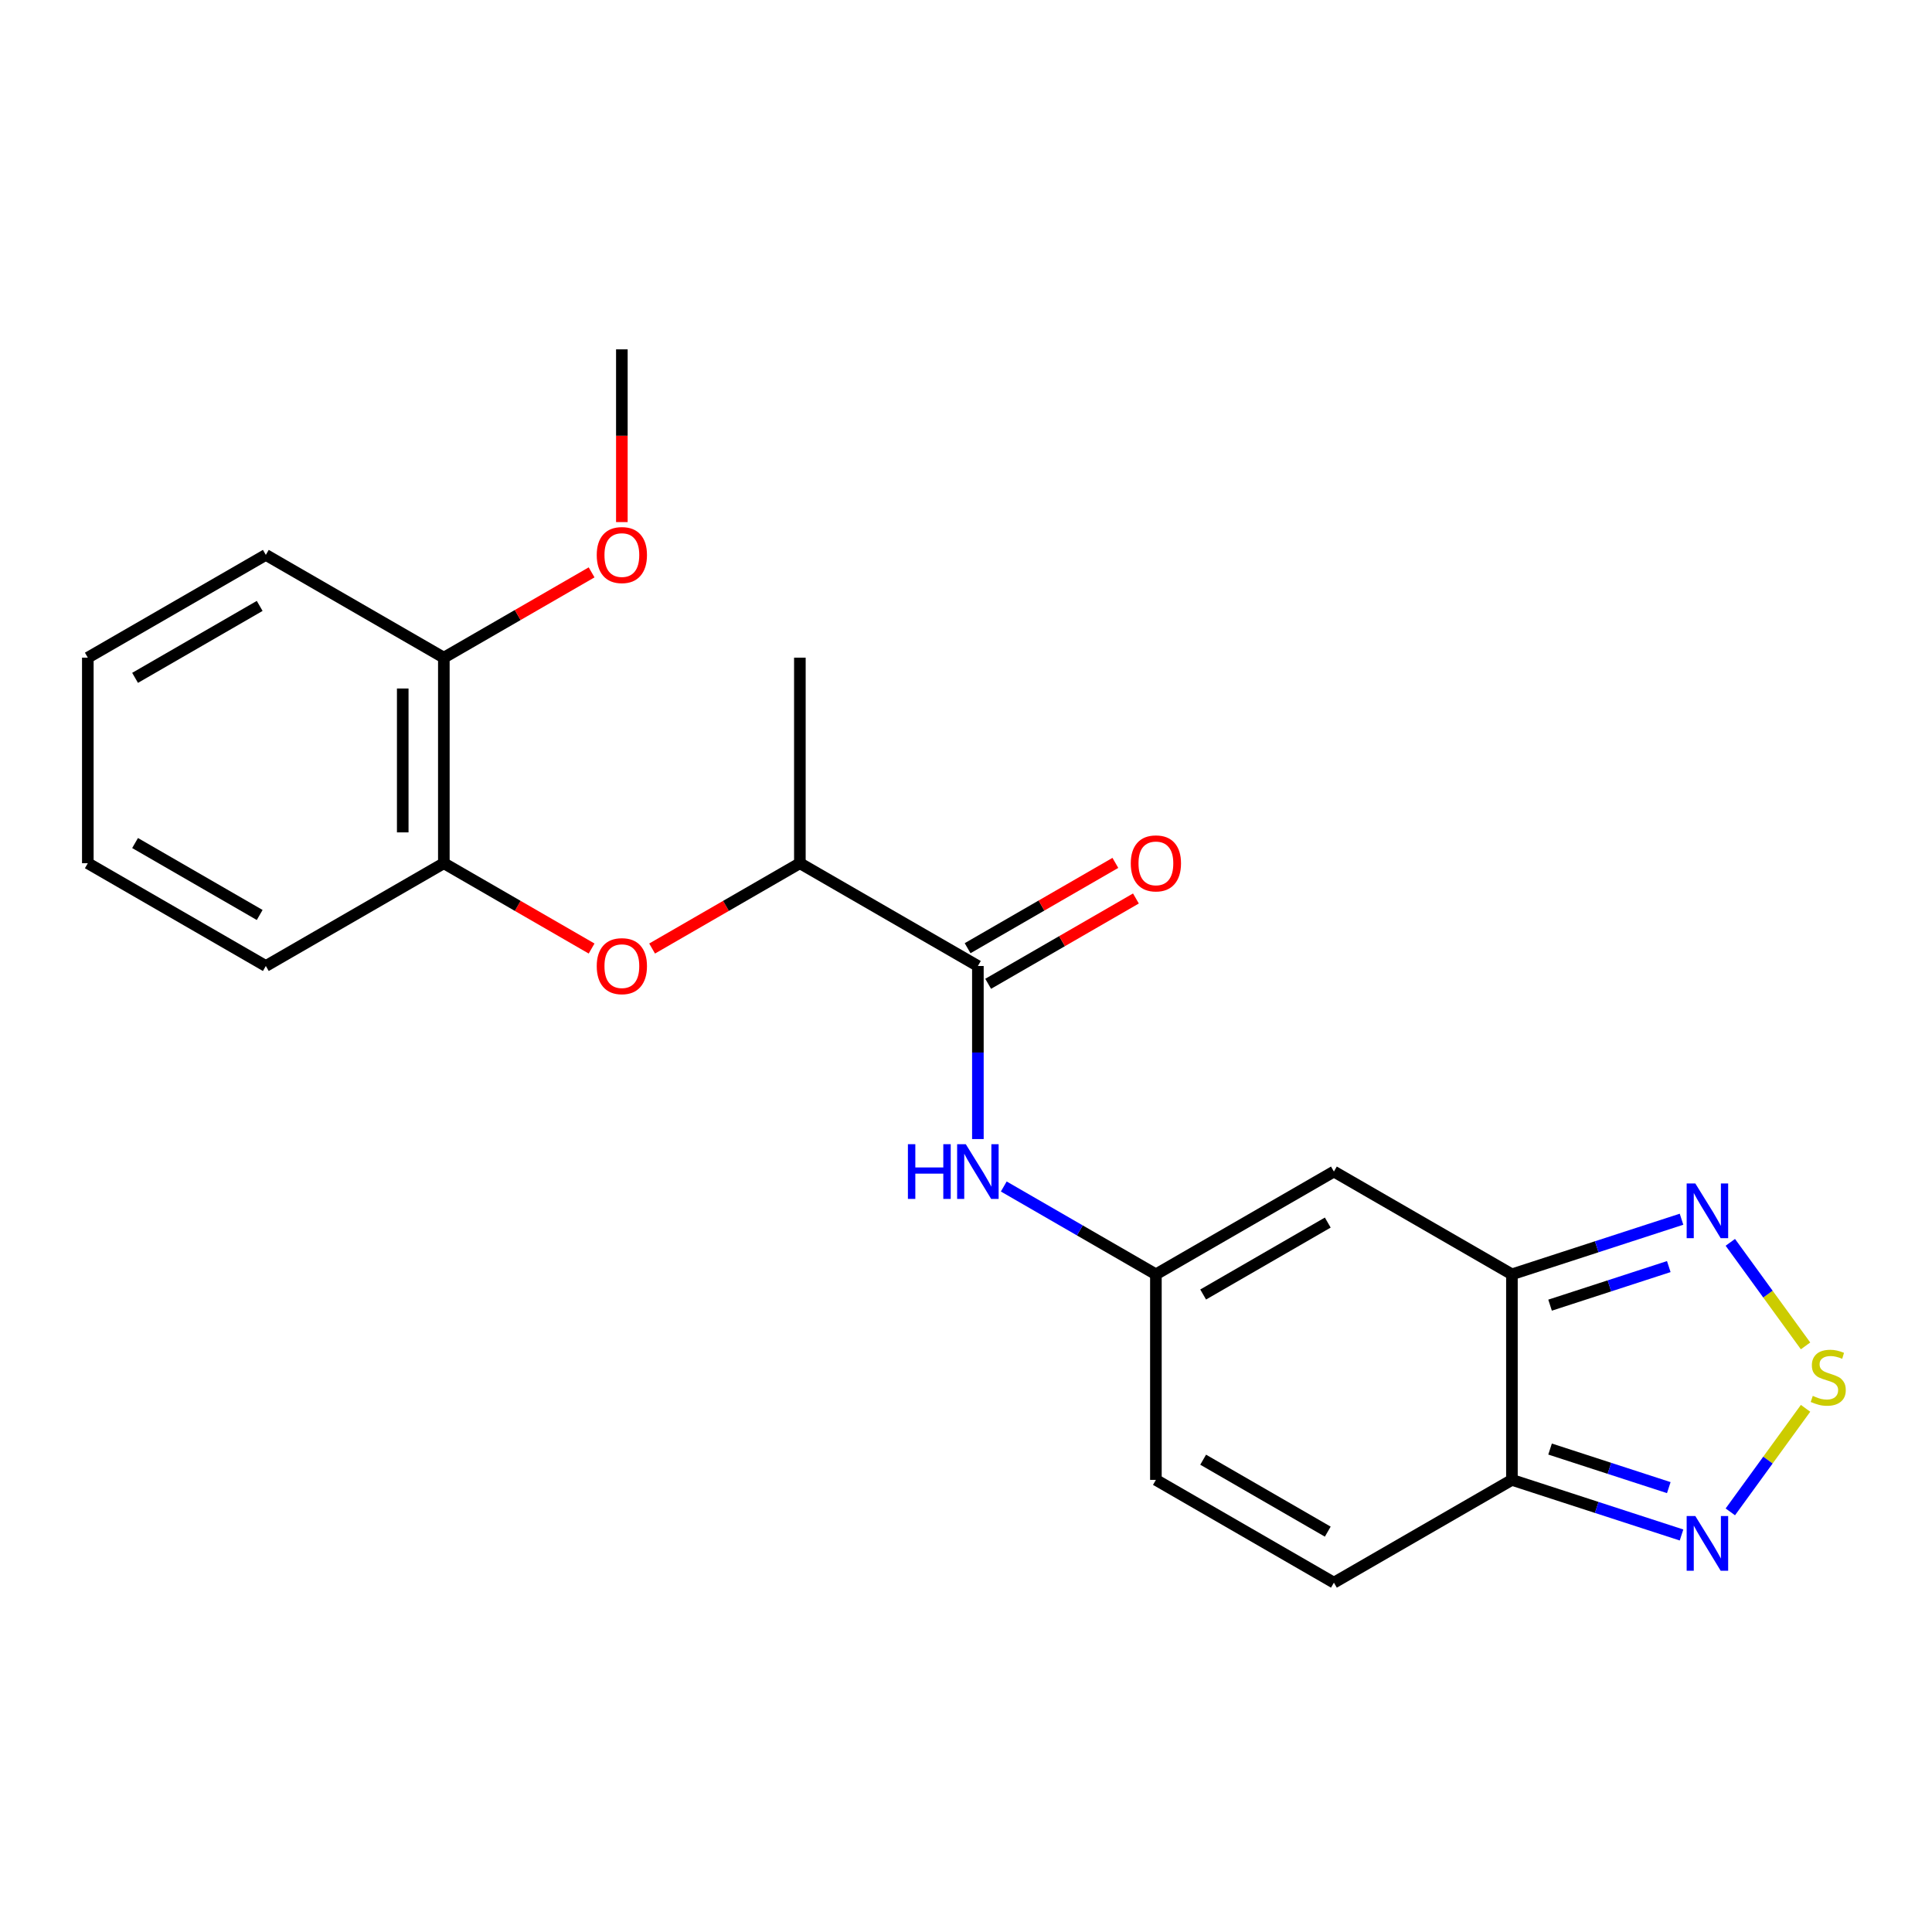 <?xml version='1.0' encoding='iso-8859-1'?>
<svg version='1.1' baseProfile='full'
              xmlns='http://www.w3.org/2000/svg'
                      xmlns:rdkit='http://www.rdkit.org/xml'
                      xmlns:xlink='http://www.w3.org/1999/xlink'
                  xml:space='preserve'
width='1000px' height='1000px' viewBox='0 0 1000 1000'>
<!-- END OF HEADER -->
<rect style='opacity:1.0;fill:#FFFFFF;stroke:none' width='1000' height='1000' x='0' y='0'> </rect>
<path class='bond-1' d='M 782.569,659.59 L 782.569,765.983' style='fill:none;fill-rule:evenodd;stroke:#000000;stroke-width:6px;stroke-linecap:butt;stroke-linejoin:miter;stroke-opacity:1' />
<path class='bond-2' d='M 782.569,659.59 L 690.43,606.393' style='fill:none;fill-rule:evenodd;stroke:#000000;stroke-width:6px;stroke-linecap:butt;stroke-linejoin:miter;stroke-opacity:1' />
<path class='bond-3' d='M 782.569,659.59 L 826.462,645.328' style='fill:none;fill-rule:evenodd;stroke:#000000;stroke-width:6px;stroke-linecap:butt;stroke-linejoin:miter;stroke-opacity:1' />
<path class='bond-3' d='M 826.462,645.328 L 870.355,631.067' style='fill:none;fill-rule:evenodd;stroke:#0000FF;stroke-width:6px;stroke-linecap:butt;stroke-linejoin:miter;stroke-opacity:1' />
<path class='bond-3' d='M 802.313,675.549 L 833.038,665.565' style='fill:none;fill-rule:evenodd;stroke:#000000;stroke-width:6px;stroke-linecap:butt;stroke-linejoin:miter;stroke-opacity:1' />
<path class='bond-3' d='M 833.038,665.565 L 863.763,655.582' style='fill:none;fill-rule:evenodd;stroke:#0000FF;stroke-width:6px;stroke-linecap:butt;stroke-linejoin:miter;stroke-opacity:1' />
<path class='bond-0' d='M 934.552,696.628 L 915.082,669.831' style='fill:none;fill-rule:evenodd;stroke:#CCCC00;stroke-width:6px;stroke-linecap:butt;stroke-linejoin:miter;stroke-opacity:1' />
<path class='bond-0' d='M 915.082,669.831 L 895.613,643.033' style='fill:none;fill-rule:evenodd;stroke:#0000FF;stroke-width:6px;stroke-linecap:butt;stroke-linejoin:miter;stroke-opacity:1' />
<path class='bond-22' d='M 934.552,728.945 L 915.082,755.743' style='fill:none;fill-rule:evenodd;stroke:#CCCC00;stroke-width:6px;stroke-linecap:butt;stroke-linejoin:miter;stroke-opacity:1' />
<path class='bond-22' d='M 915.082,755.743 L 895.613,782.54' style='fill:none;fill-rule:evenodd;stroke:#0000FF;stroke-width:6px;stroke-linecap:butt;stroke-linejoin:miter;stroke-opacity:1' />
<path class='bond-4' d='M 782.569,765.983 L 826.462,780.245' style='fill:none;fill-rule:evenodd;stroke:#000000;stroke-width:6px;stroke-linecap:butt;stroke-linejoin:miter;stroke-opacity:1' />
<path class='bond-4' d='M 826.462,780.245 L 870.355,794.507' style='fill:none;fill-rule:evenodd;stroke:#0000FF;stroke-width:6px;stroke-linecap:butt;stroke-linejoin:miter;stroke-opacity:1' />
<path class='bond-4' d='M 802.313,750.025 L 833.038,760.008' style='fill:none;fill-rule:evenodd;stroke:#000000;stroke-width:6px;stroke-linecap:butt;stroke-linejoin:miter;stroke-opacity:1' />
<path class='bond-4' d='M 833.038,760.008 L 863.763,769.991' style='fill:none;fill-rule:evenodd;stroke:#0000FF;stroke-width:6px;stroke-linecap:butt;stroke-linejoin:miter;stroke-opacity:1' />
<path class='bond-8' d='M 782.569,765.983 L 690.43,819.18' style='fill:none;fill-rule:evenodd;stroke:#000000;stroke-width:6px;stroke-linecap:butt;stroke-linejoin:miter;stroke-opacity:1' />
<path class='bond-6' d='M 690.43,606.393 L 598.29,659.59' style='fill:none;fill-rule:evenodd;stroke:#000000;stroke-width:6px;stroke-linecap:butt;stroke-linejoin:miter;stroke-opacity:1' />
<path class='bond-6' d='M 687.248,632.801 L 622.751,670.038' style='fill:none;fill-rule:evenodd;stroke:#000000;stroke-width:6px;stroke-linecap:butt;stroke-linejoin:miter;stroke-opacity:1' />
<path class='bond-5' d='M 506.151,500 L 506.151,544.787' style='fill:none;fill-rule:evenodd;stroke:#000000;stroke-width:6px;stroke-linecap:butt;stroke-linejoin:miter;stroke-opacity:1' />
<path class='bond-5' d='M 506.151,544.787 L 506.151,589.573' style='fill:none;fill-rule:evenodd;stroke:#0000FF;stroke-width:6px;stroke-linecap:butt;stroke-linejoin:miter;stroke-opacity:1' />
<path class='bond-12' d='M 506.151,500 L 414.012,446.803' style='fill:none;fill-rule:evenodd;stroke:#000000;stroke-width:6px;stroke-linecap:butt;stroke-linejoin:miter;stroke-opacity:1' />
<path class='bond-13' d='M 511.471,509.214 L 549.711,487.136' style='fill:none;fill-rule:evenodd;stroke:#000000;stroke-width:6px;stroke-linecap:butt;stroke-linejoin:miter;stroke-opacity:1' />
<path class='bond-13' d='M 549.711,487.136 L 587.95,465.058' style='fill:none;fill-rule:evenodd;stroke:#FF0000;stroke-width:6px;stroke-linecap:butt;stroke-linejoin:miter;stroke-opacity:1' />
<path class='bond-13' d='M 500.831,490.786 L 539.071,468.708' style='fill:none;fill-rule:evenodd;stroke:#000000;stroke-width:6px;stroke-linecap:butt;stroke-linejoin:miter;stroke-opacity:1' />
<path class='bond-13' d='M 539.071,468.708 L 577.311,446.631' style='fill:none;fill-rule:evenodd;stroke:#FF0000;stroke-width:6px;stroke-linecap:butt;stroke-linejoin:miter;stroke-opacity:1' />
<path class='bond-7' d='M 598.29,659.59 L 558.921,636.86' style='fill:none;fill-rule:evenodd;stroke:#000000;stroke-width:6px;stroke-linecap:butt;stroke-linejoin:miter;stroke-opacity:1' />
<path class='bond-7' d='M 558.921,636.86 L 519.551,614.13' style='fill:none;fill-rule:evenodd;stroke:#0000FF;stroke-width:6px;stroke-linecap:butt;stroke-linejoin:miter;stroke-opacity:1' />
<path class='bond-10' d='M 598.29,659.59 L 598.29,765.983' style='fill:none;fill-rule:evenodd;stroke:#000000;stroke-width:6px;stroke-linecap:butt;stroke-linejoin:miter;stroke-opacity:1' />
<path class='bond-23' d='M 690.43,819.18 L 598.29,765.983' style='fill:none;fill-rule:evenodd;stroke:#000000;stroke-width:6px;stroke-linecap:butt;stroke-linejoin:miter;stroke-opacity:1' />
<path class='bond-23' d='M 687.248,792.773 L 622.751,755.535' style='fill:none;fill-rule:evenodd;stroke:#000000;stroke-width:6px;stroke-linecap:butt;stroke-linejoin:miter;stroke-opacity:1' />
<path class='bond-9' d='M 337.532,490.959 L 375.772,468.881' style='fill:none;fill-rule:evenodd;stroke:#FF0000;stroke-width:6px;stroke-linecap:butt;stroke-linejoin:miter;stroke-opacity:1' />
<path class='bond-9' d='M 375.772,468.881 L 414.012,446.803' style='fill:none;fill-rule:evenodd;stroke:#000000;stroke-width:6px;stroke-linecap:butt;stroke-linejoin:miter;stroke-opacity:1' />
<path class='bond-11' d='M 306.213,490.959 L 267.973,468.881' style='fill:none;fill-rule:evenodd;stroke:#FF0000;stroke-width:6px;stroke-linecap:butt;stroke-linejoin:miter;stroke-opacity:1' />
<path class='bond-11' d='M 267.973,468.881 L 229.733,446.803' style='fill:none;fill-rule:evenodd;stroke:#000000;stroke-width:6px;stroke-linecap:butt;stroke-linejoin:miter;stroke-opacity:1' />
<path class='bond-14' d='M 229.733,446.803 L 229.733,340.41' style='fill:none;fill-rule:evenodd;stroke:#000000;stroke-width:6px;stroke-linecap:butt;stroke-linejoin:miter;stroke-opacity:1' />
<path class='bond-14' d='M 208.455,430.844 L 208.455,356.369' style='fill:none;fill-rule:evenodd;stroke:#000000;stroke-width:6px;stroke-linecap:butt;stroke-linejoin:miter;stroke-opacity:1' />
<path class='bond-16' d='M 229.733,446.803 L 137.594,500' style='fill:none;fill-rule:evenodd;stroke:#000000;stroke-width:6px;stroke-linecap:butt;stroke-linejoin:miter;stroke-opacity:1' />
<path class='bond-17' d='M 414.012,446.803 L 414.012,340.41' style='fill:none;fill-rule:evenodd;stroke:#000000;stroke-width:6px;stroke-linecap:butt;stroke-linejoin:miter;stroke-opacity:1' />
<path class='bond-15' d='M 229.733,340.41 L 267.973,318.332' style='fill:none;fill-rule:evenodd;stroke:#000000;stroke-width:6px;stroke-linecap:butt;stroke-linejoin:miter;stroke-opacity:1' />
<path class='bond-15' d='M 267.973,318.332 L 306.213,296.255' style='fill:none;fill-rule:evenodd;stroke:#FF0000;stroke-width:6px;stroke-linecap:butt;stroke-linejoin:miter;stroke-opacity:1' />
<path class='bond-18' d='M 229.733,340.41 L 137.594,287.213' style='fill:none;fill-rule:evenodd;stroke:#000000;stroke-width:6px;stroke-linecap:butt;stroke-linejoin:miter;stroke-opacity:1' />
<path class='bond-19' d='M 321.873,270.234 L 321.873,225.527' style='fill:none;fill-rule:evenodd;stroke:#FF0000;stroke-width:6px;stroke-linecap:butt;stroke-linejoin:miter;stroke-opacity:1' />
<path class='bond-19' d='M 321.873,225.527 L 321.873,180.82' style='fill:none;fill-rule:evenodd;stroke:#000000;stroke-width:6px;stroke-linecap:butt;stroke-linejoin:miter;stroke-opacity:1' />
<path class='bond-20' d='M 137.594,500 L 45.455,446.803' style='fill:none;fill-rule:evenodd;stroke:#000000;stroke-width:6px;stroke-linecap:butt;stroke-linejoin:miter;stroke-opacity:1' />
<path class='bond-20' d='M 134.412,473.593 L 69.915,436.355' style='fill:none;fill-rule:evenodd;stroke:#000000;stroke-width:6px;stroke-linecap:butt;stroke-linejoin:miter;stroke-opacity:1' />
<path class='bond-24' d='M 137.594,287.213 L 45.455,340.41' style='fill:none;fill-rule:evenodd;stroke:#000000;stroke-width:6px;stroke-linecap:butt;stroke-linejoin:miter;stroke-opacity:1' />
<path class='bond-24' d='M 134.412,313.621 L 69.915,350.858' style='fill:none;fill-rule:evenodd;stroke:#000000;stroke-width:6px;stroke-linecap:butt;stroke-linejoin:miter;stroke-opacity:1' />
<path class='bond-21' d='M 45.455,446.803 L 45.455,340.41' style='fill:none;fill-rule:evenodd;stroke:#000000;stroke-width:6px;stroke-linecap:butt;stroke-linejoin:miter;stroke-opacity:1' />
<path  class='atom-1' d='M 938.292 722.507
Q 938.612 722.627, 939.932 723.187
Q 941.252 723.747, 942.692 724.107
Q 944.172 724.427, 945.612 724.427
Q 948.292 724.427, 949.852 723.147
Q 951.412 721.827, 951.412 719.547
Q 951.412 717.987, 950.612 717.027
Q 949.852 716.067, 948.652 715.547
Q 947.452 715.027, 945.452 714.427
Q 942.932 713.667, 941.412 712.947
Q 939.932 712.227, 938.852 710.707
Q 937.812 709.187, 937.812 706.627
Q 937.812 703.067, 940.212 700.867
Q 942.652 698.667, 947.452 698.667
Q 950.732 698.667, 954.452 700.227
L 953.532 703.307
Q 950.132 701.907, 947.572 701.907
Q 944.812 701.907, 943.292 703.067
Q 941.772 704.187, 941.812 706.147
Q 941.812 707.667, 942.572 708.587
Q 943.372 709.507, 944.492 710.027
Q 945.652 710.547, 947.572 711.147
Q 950.132 711.947, 951.652 712.747
Q 953.172 713.547, 954.252 715.187
Q 955.372 716.787, 955.372 719.547
Q 955.372 723.467, 952.732 725.587
Q 950.132 727.667, 945.772 727.667
Q 943.252 727.667, 941.332 727.107
Q 939.452 726.587, 937.212 725.667
L 938.292 722.507
' fill='#CCCC00'/>
<path  class='atom-4' d='M 877.495 612.553
L 886.775 627.553
Q 887.695 629.033, 889.175 631.713
Q 890.655 634.393, 890.735 634.553
L 890.735 612.553
L 894.495 612.553
L 894.495 640.873
L 890.615 640.873
L 880.655 624.473
Q 879.495 622.553, 878.255 620.353
Q 877.055 618.153, 876.695 617.473
L 876.695 640.873
L 873.015 640.873
L 873.015 612.553
L 877.495 612.553
' fill='#0000FF'/>
<path  class='atom-5' d='M 877.495 784.701
L 886.775 799.701
Q 887.695 801.181, 889.175 803.861
Q 890.655 806.541, 890.735 806.701
L 890.735 784.701
L 894.495 784.701
L 894.495 813.021
L 890.615 813.021
L 880.655 796.621
Q 879.495 794.701, 878.255 792.501
Q 877.055 790.301, 876.695 789.621
L 876.695 813.021
L 873.015 813.021
L 873.015 784.701
L 877.495 784.701
' fill='#0000FF'/>
<path  class='atom-8' d='M 469.931 592.233
L 473.771 592.233
L 473.771 604.273
L 488.251 604.273
L 488.251 592.233
L 492.091 592.233
L 492.091 620.553
L 488.251 620.553
L 488.251 607.473
L 473.771 607.473
L 473.771 620.553
L 469.931 620.553
L 469.931 592.233
' fill='#0000FF'/>
<path  class='atom-8' d='M 499.891 592.233
L 509.171 607.233
Q 510.091 608.713, 511.571 611.393
Q 513.051 614.073, 513.131 614.233
L 513.131 592.233
L 516.891 592.233
L 516.891 620.553
L 513.011 620.553
L 503.051 604.153
Q 501.891 602.233, 500.651 600.033
Q 499.451 597.833, 499.091 597.153
L 499.091 620.553
L 495.411 620.553
L 495.411 592.233
L 499.891 592.233
' fill='#0000FF'/>
<path  class='atom-10' d='M 308.873 500.08
Q 308.873 493.28, 312.233 489.48
Q 315.593 485.68, 321.873 485.68
Q 328.153 485.68, 331.513 489.48
Q 334.873 493.28, 334.873 500.08
Q 334.873 506.96, 331.473 510.88
Q 328.073 514.76, 321.873 514.76
Q 315.633 514.76, 312.233 510.88
Q 308.873 507, 308.873 500.08
M 321.873 511.56
Q 326.193 511.56, 328.513 508.68
Q 330.873 505.76, 330.873 500.08
Q 330.873 494.52, 328.513 491.72
Q 326.193 488.88, 321.873 488.88
Q 317.553 488.88, 315.193 491.68
Q 312.873 494.48, 312.873 500.08
Q 312.873 505.8, 315.193 508.68
Q 317.553 511.56, 321.873 511.56
' fill='#FF0000'/>
<path  class='atom-14' d='M 585.29 446.883
Q 585.29 440.083, 588.65 436.283
Q 592.01 432.483, 598.29 432.483
Q 604.57 432.483, 607.93 436.283
Q 611.29 440.083, 611.29 446.883
Q 611.29 453.763, 607.89 457.683
Q 604.49 461.563, 598.29 461.563
Q 592.05 461.563, 588.65 457.683
Q 585.29 453.803, 585.29 446.883
M 598.29 458.363
Q 602.61 458.363, 604.93 455.483
Q 607.29 452.563, 607.29 446.883
Q 607.29 441.323, 604.93 438.523
Q 602.61 435.683, 598.29 435.683
Q 593.97 435.683, 591.61 438.483
Q 589.29 441.283, 589.29 446.883
Q 589.29 452.603, 591.61 455.483
Q 593.97 458.363, 598.29 458.363
' fill='#FF0000'/>
<path  class='atom-16' d='M 308.873 287.293
Q 308.873 280.493, 312.233 276.693
Q 315.593 272.893, 321.873 272.893
Q 328.153 272.893, 331.513 276.693
Q 334.873 280.493, 334.873 287.293
Q 334.873 294.173, 331.473 298.093
Q 328.073 301.973, 321.873 301.973
Q 315.633 301.973, 312.233 298.093
Q 308.873 294.213, 308.873 287.293
M 321.873 298.773
Q 326.193 298.773, 328.513 295.893
Q 330.873 292.973, 330.873 287.293
Q 330.873 281.733, 328.513 278.933
Q 326.193 276.093, 321.873 276.093
Q 317.553 276.093, 315.193 278.893
Q 312.873 281.693, 312.873 287.293
Q 312.873 293.013, 315.193 295.893
Q 317.553 298.773, 321.873 298.773
' fill='#FF0000'/>
</svg>
